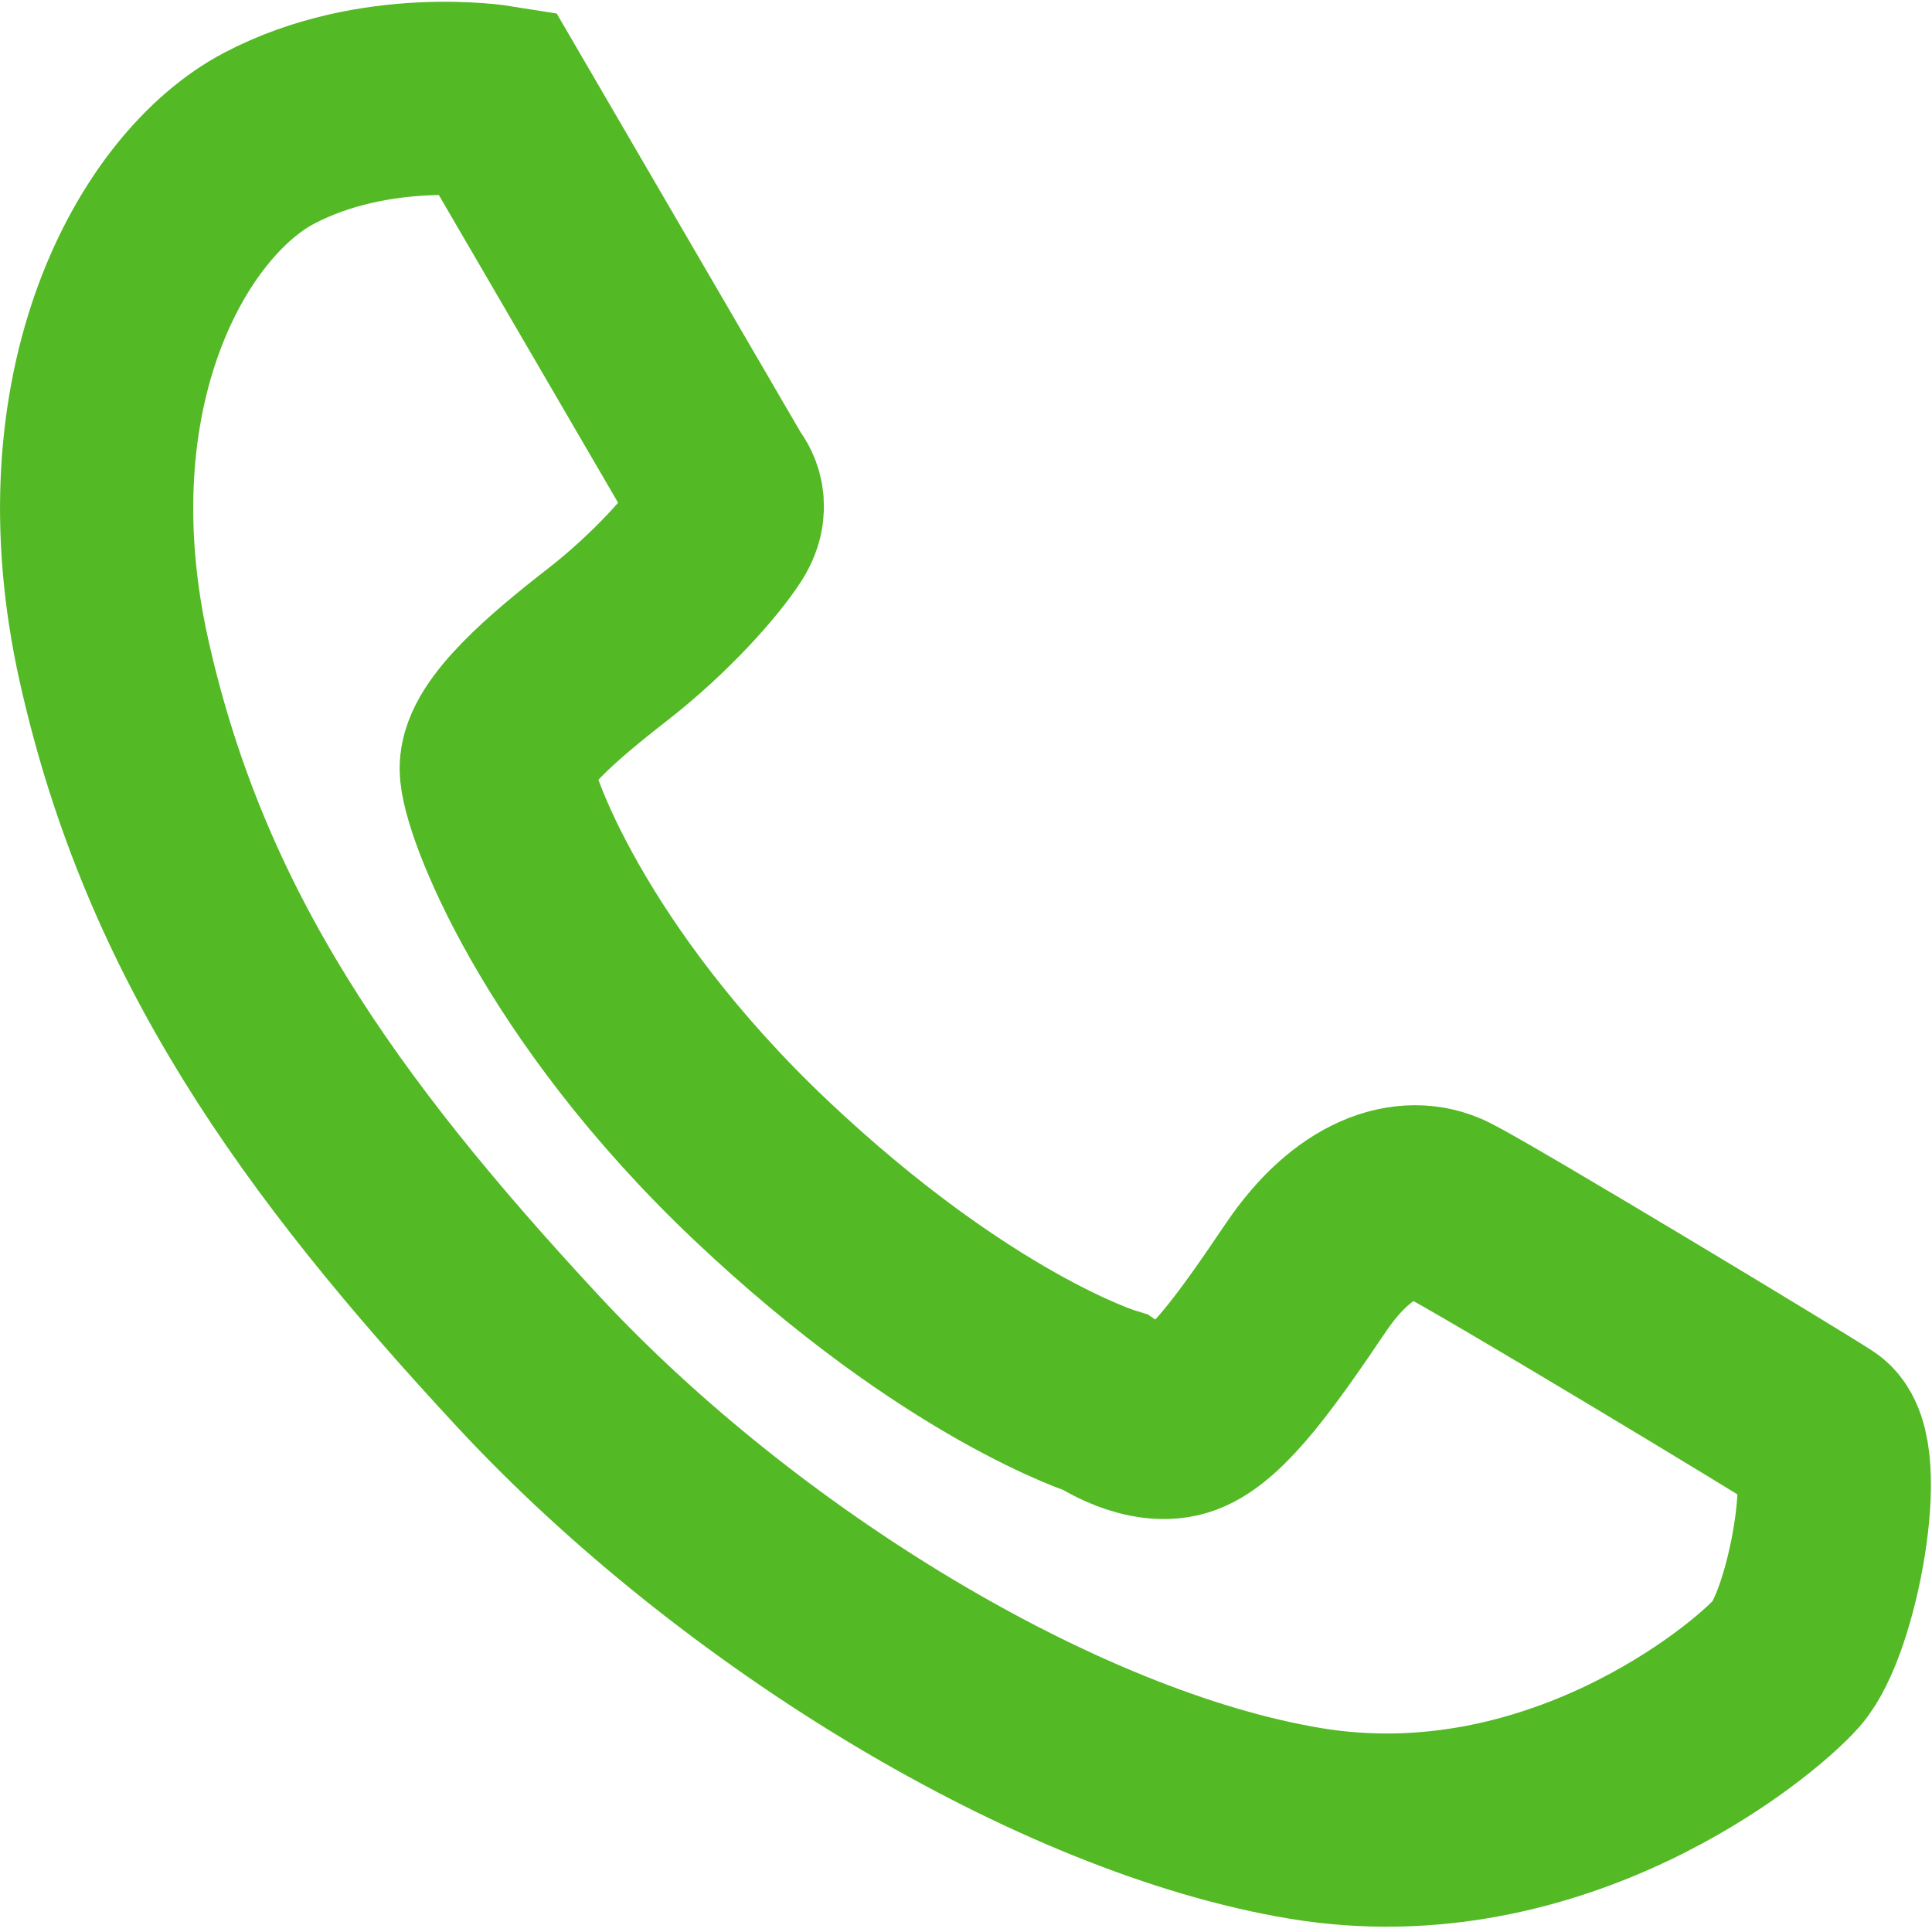 <svg width="20" height="20" viewBox="0 0 20 20" fill="none" xmlns="http://www.w3.org/2000/svg">
<g id="ico/ico-tel">
<path id="ico/ico-tel_2" d="M7.453 5.028L5.137 1.052C5.137 1.052 3.889 0.851 2.786 1.431C1.683 2.011 0.55 4.027 1.182 6.847C1.814 9.668 3.287 11.745 5.468 14.094C7.65 16.443 10.955 18.454 13.521 18.877C16.088 19.299 18.122 17.639 18.496 17.217C18.87 16.794 19.185 15.05 18.841 14.824C18.496 14.599 15.381 12.72 14.976 12.518C14.572 12.315 14.007 12.503 13.521 13.221C13.036 13.939 12.601 14.559 12.242 14.692C11.884 14.824 11.44 14.517 11.44 14.517C11.44 14.517 9.918 14.046 7.877 12.115C5.837 10.184 5.137 8.295 5.137 7.954C5.137 7.613 5.731 7.106 6.289 6.673C6.846 6.239 7.281 5.743 7.453 5.477C7.625 5.211 7.453 5.028 7.453 5.028Z" stroke="#53B924" stroke-width="2"/>
</g>
</svg>
